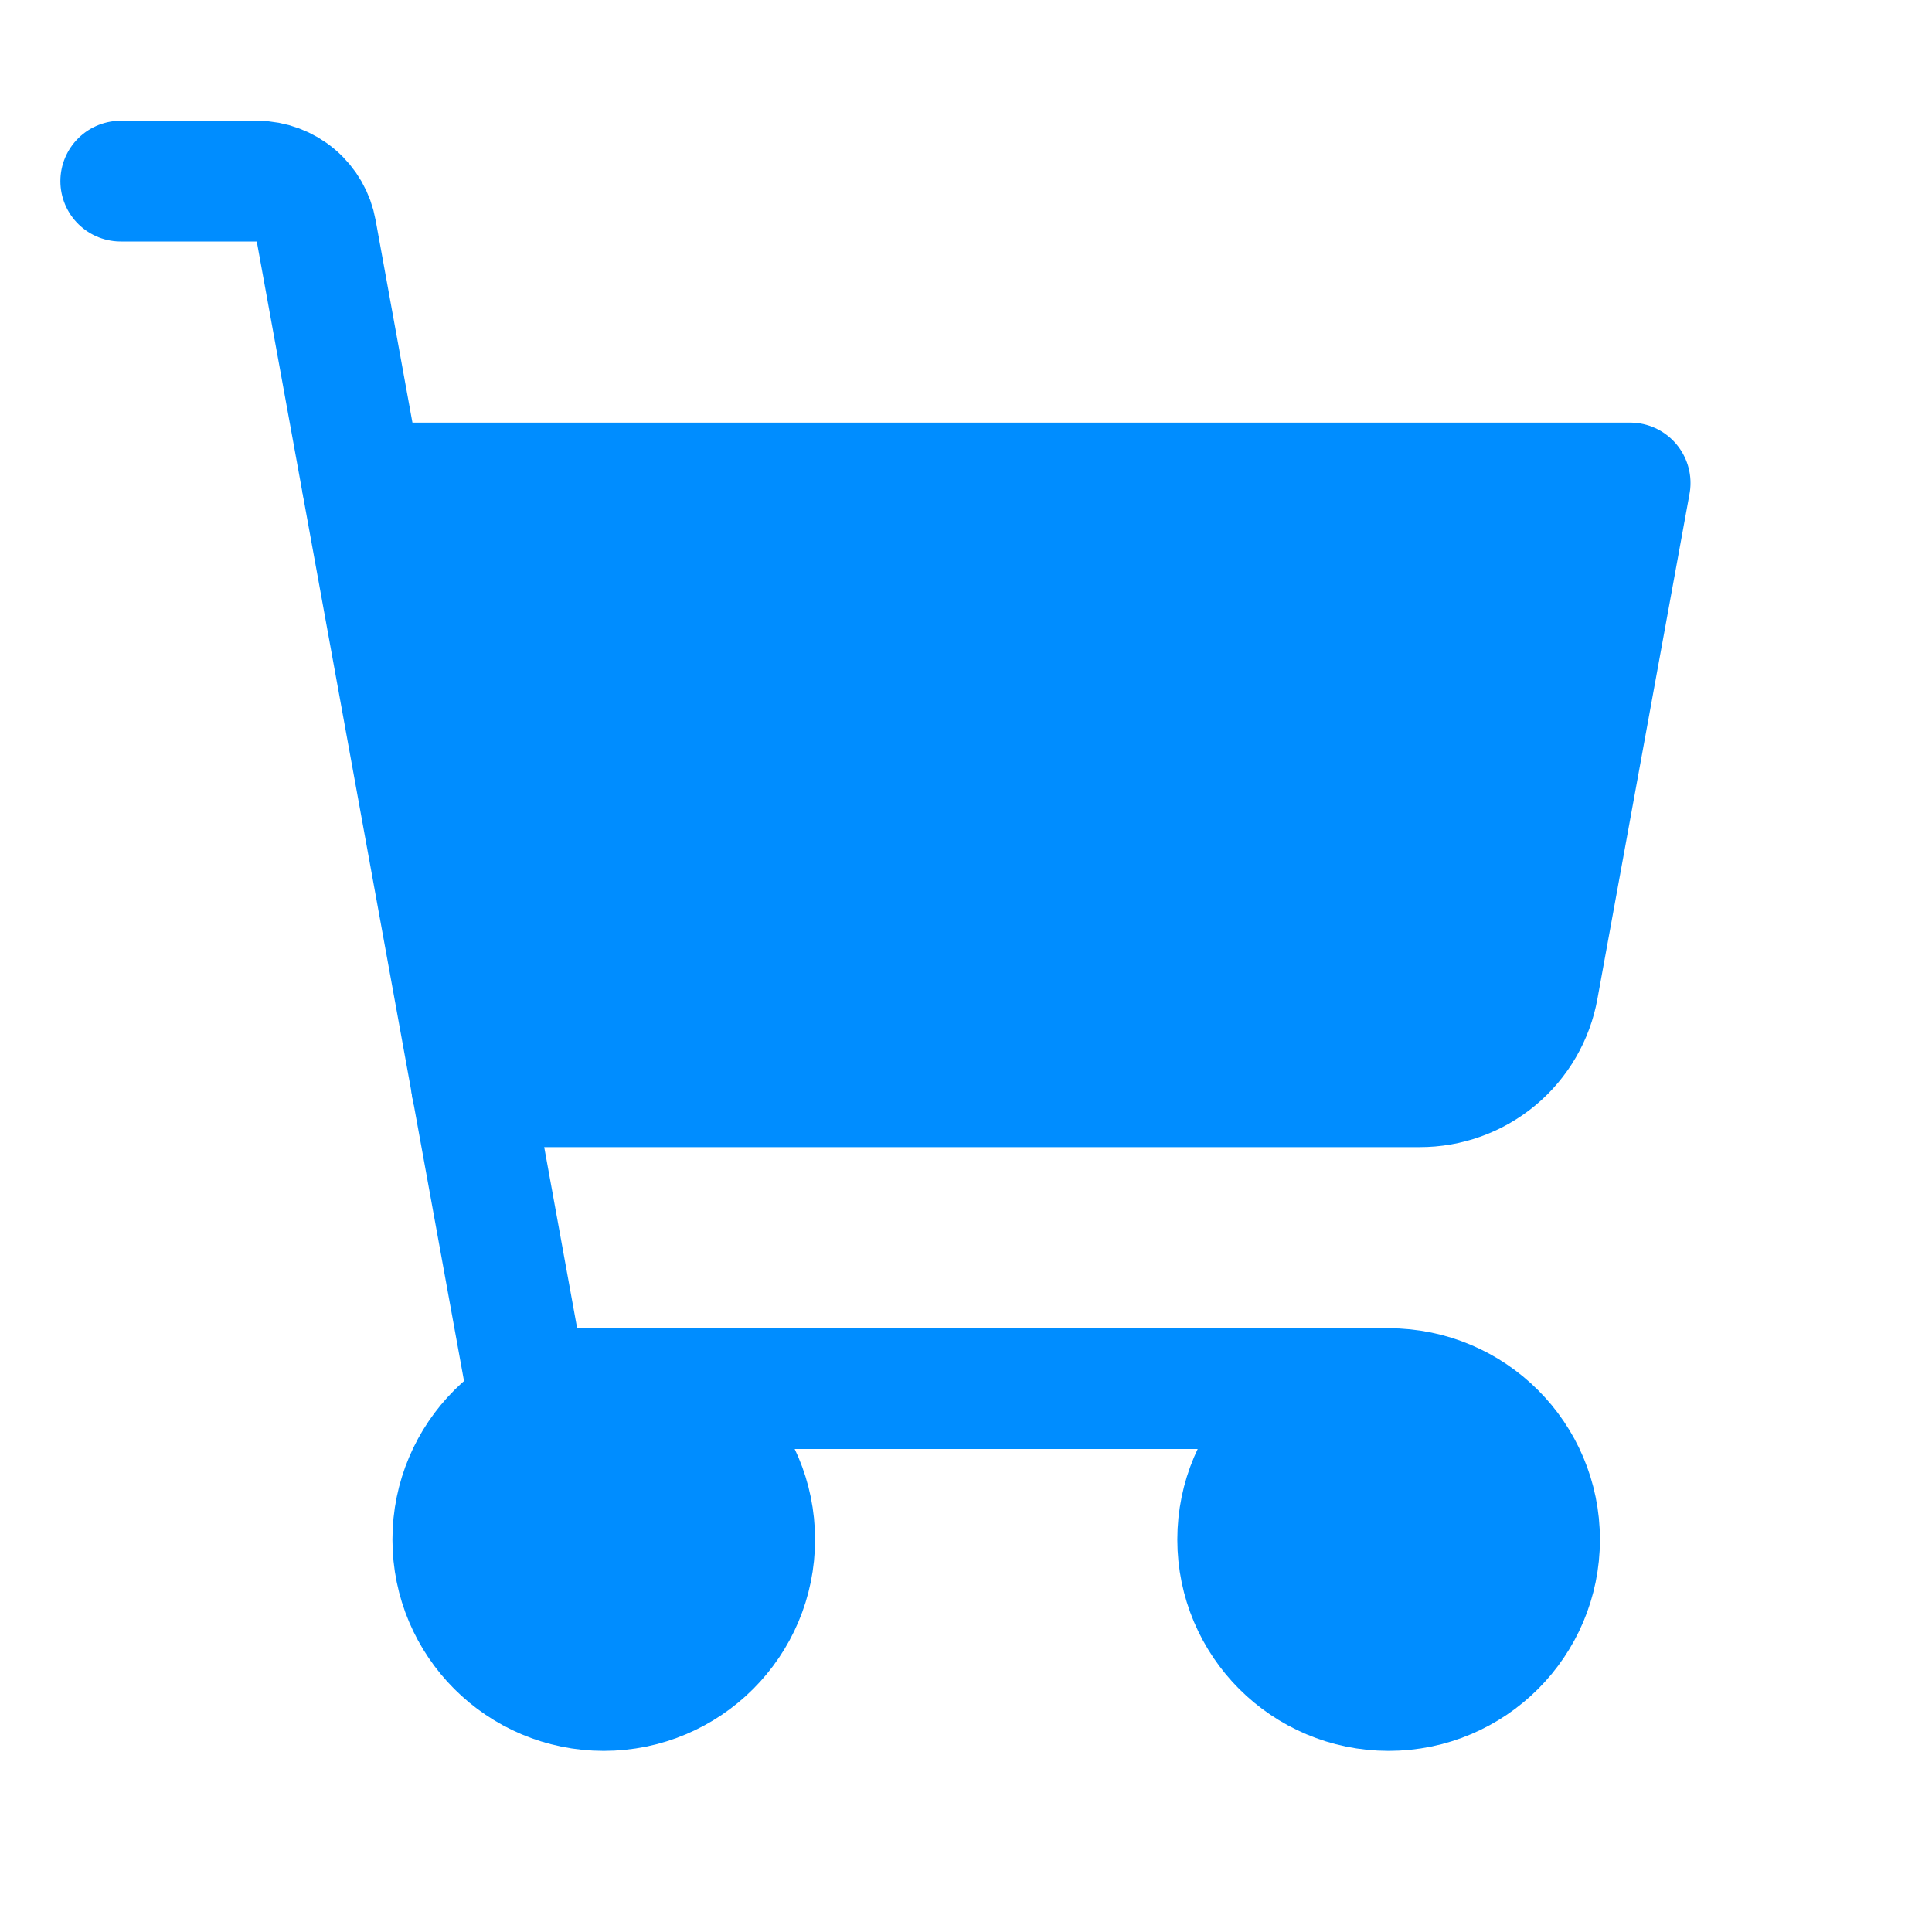 <svg width="256" height="256" viewBox="0 0 256 256" fill="none" xmlns="http://www.w3.org/2000/svg">
<g clip-path="url(#clip0_1884_20)">
<path d="M184 184H69.8L41.9 30.6C41.574 28.763 40.615 27.098 39.191 25.892C37.767 24.687 35.966 24.018 34.1 24H16" stroke="#008DFF" stroke-width="16" stroke-linecap="round" stroke-linejoin="round"/>
<path d="M80 224C91.046 224 100 215.046 100 204C100 192.954 91.046 184 80 184C68.954 184 60 192.954 60 204C60 215.046 68.954 224 80 224Z" fill="#008DFF" stroke="#008DFF" stroke-width="16" stroke-linecap="round" stroke-linejoin="round"/>
<path d="M184 224C195.046 224 204 215.046 204 204C204 192.954 195.046 184 184 184C172.954 184 164 192.954 164 204C164 215.046 172.954 224 184 224Z" fill="#008DFF" stroke="#008DFF" stroke-width="16" stroke-linecap="round" stroke-linejoin="round"/>
<path d="M62.5 144H188.1C191.84 144.011 195.464 142.704 198.335 140.308C201.206 137.913 203.141 134.581 203.8 130.9L216 64H48" fill="#008DFF"/>
<path d="M62.5 144H188.1C191.84 144.011 195.464 142.704 198.335 140.308C201.206 137.913 203.141 134.581 203.8 130.9L216 64H48" stroke="#008DFF" stroke-width="16" stroke-linecap="round" stroke-linejoin="round"/>
</g>
<defs>
<clipPath id="clip0_1884_20">
<rect width="256" height="256" fill="white"/>
</clipPath>
</defs>
</svg>
